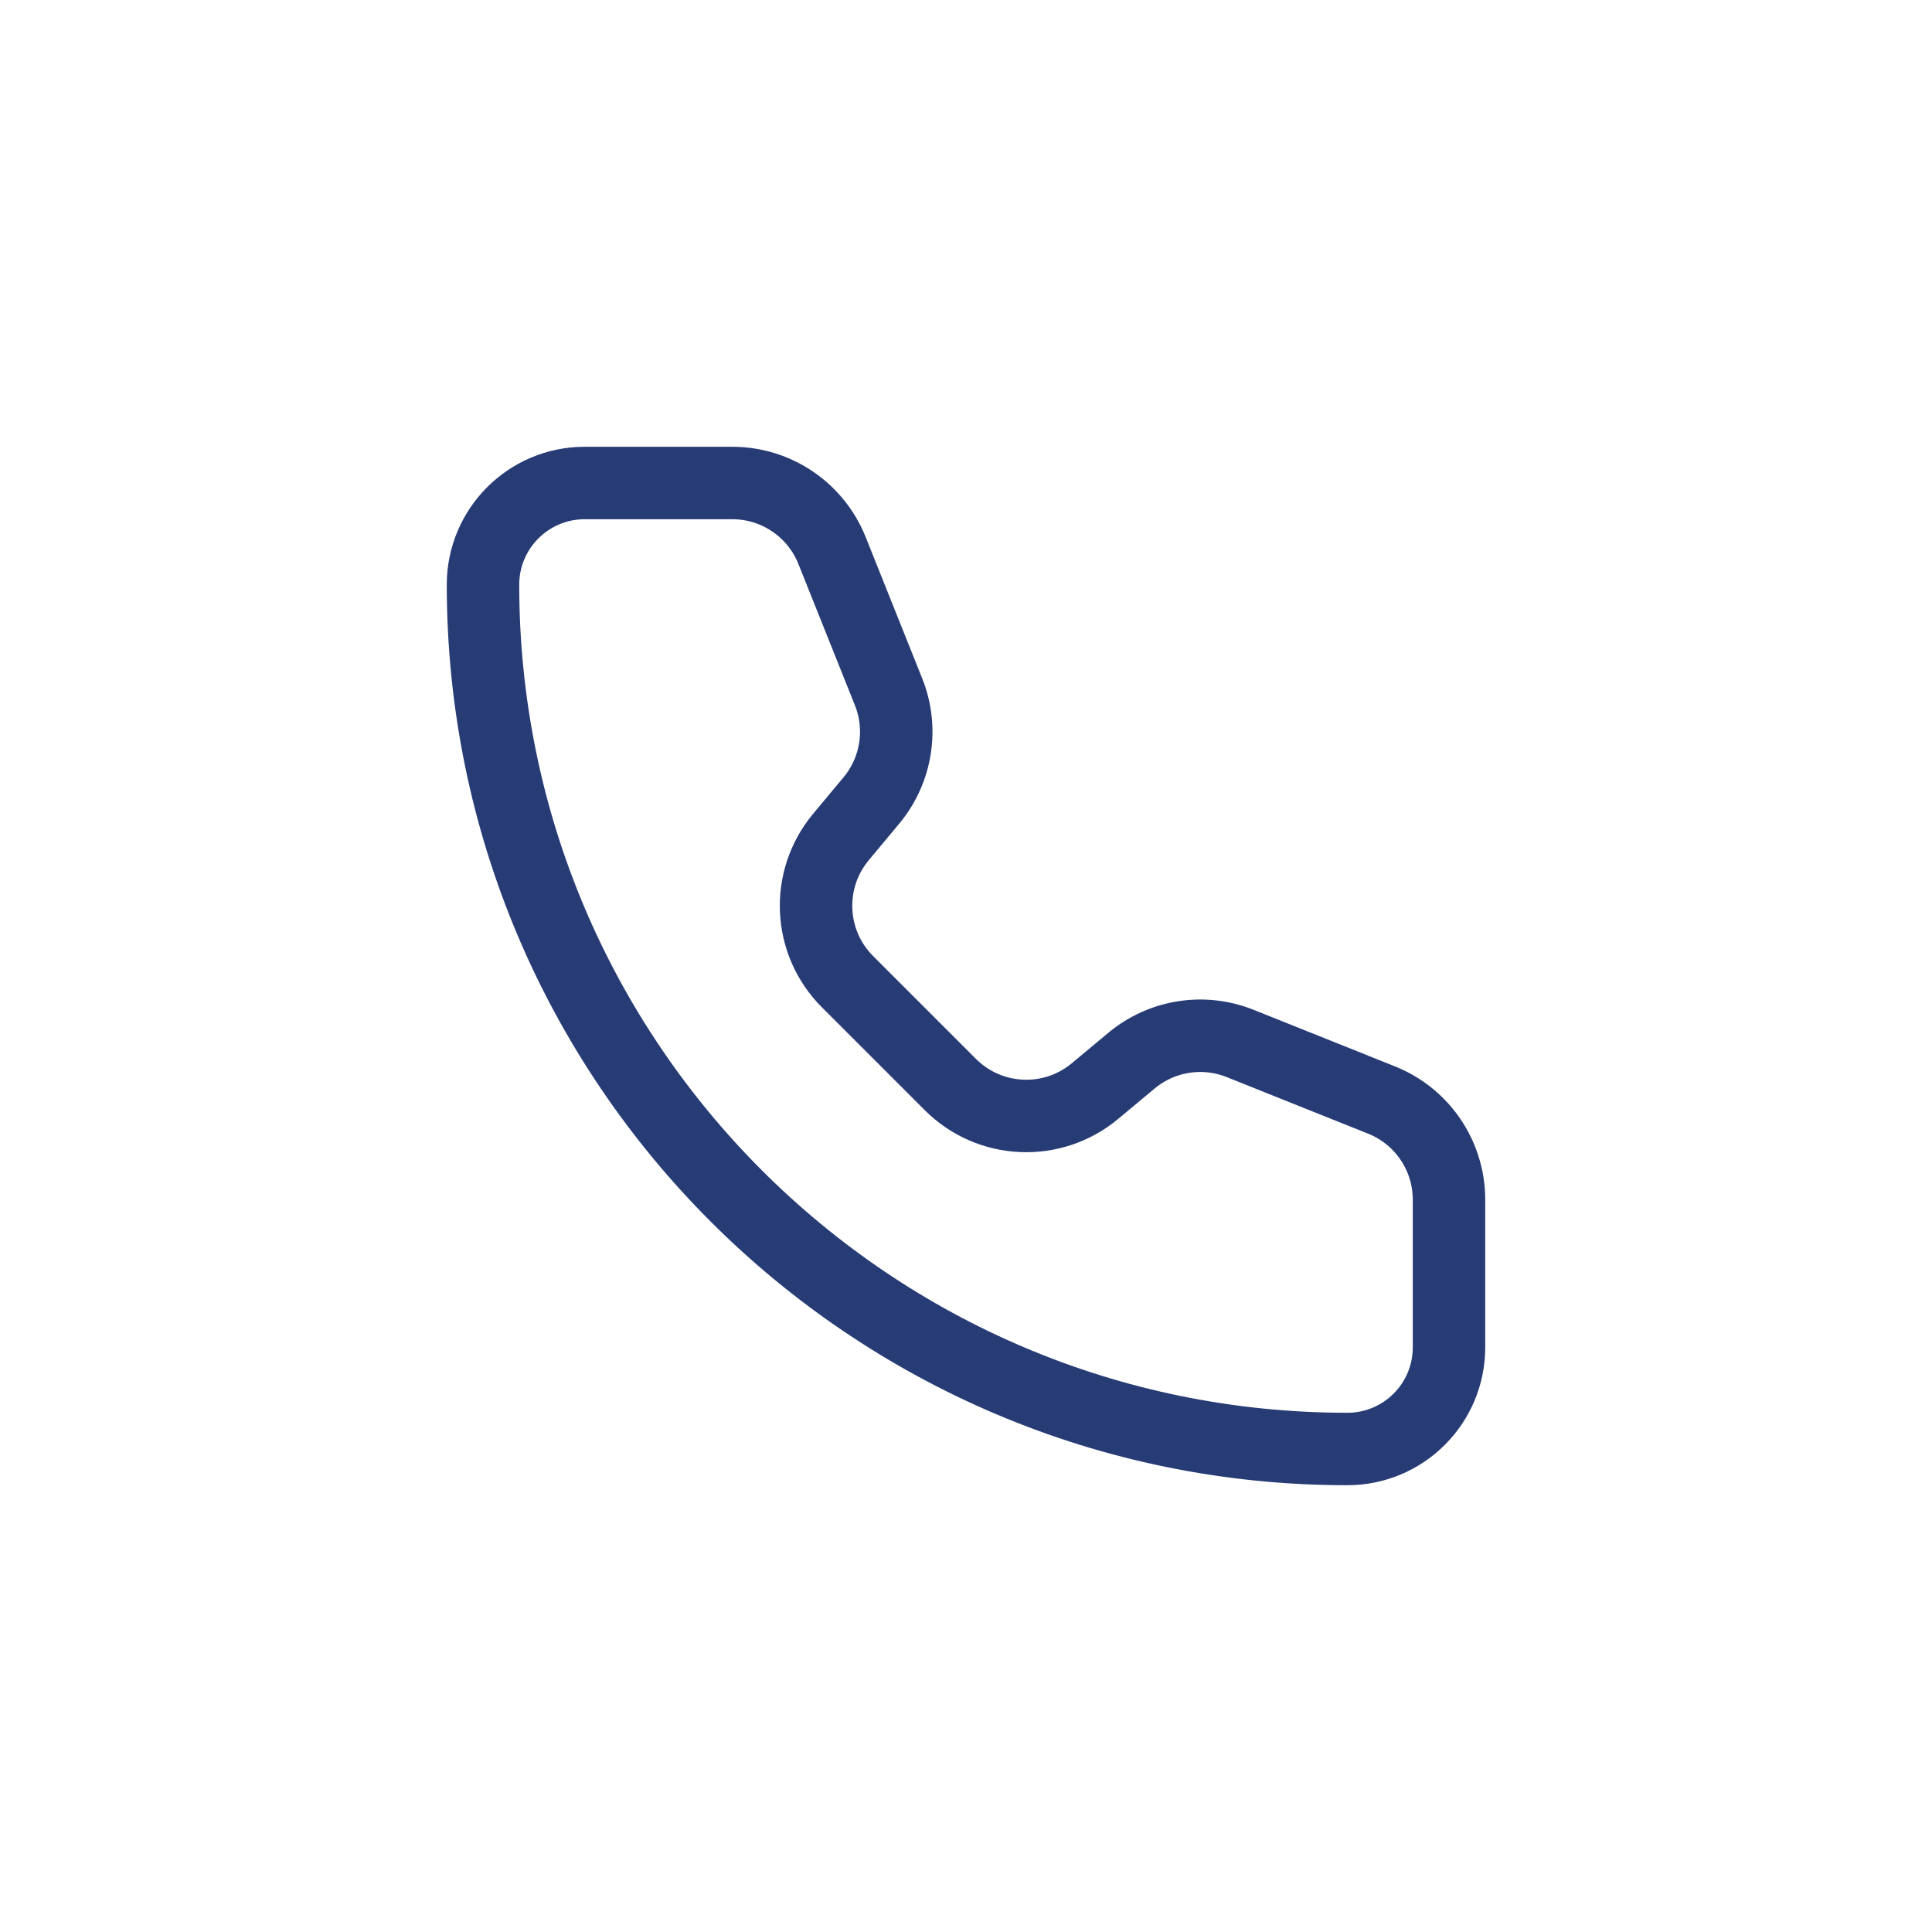 <svg width="40" height="40" viewBox="0 0 40 40" fill="none" xmlns="http://www.w3.org/2000/svg">
<path d="M17.226 11.397C16.888 10.553 16.071 10 15.162 10H12.105C10.943 10 10 10.943 10 12.105C10 21.988 18.012 30 27.895 30C29.058 30 30 29.058 30 27.895L30 24.838C30 23.929 29.447 23.112 28.603 22.775L25.675 21.603C24.917 21.3 24.054 21.437 23.427 21.959L22.67 22.59C21.787 23.326 20.489 23.267 19.676 22.454L17.546 20.324C16.733 19.511 16.675 18.213 17.41 17.33L18.041 16.573C18.563 15.946 18.7 15.083 18.397 14.325L17.226 11.397Z" stroke="#273B75" stroke-width="1.5" stroke-linecap="round" stroke-linejoin="round"/>
</svg>
